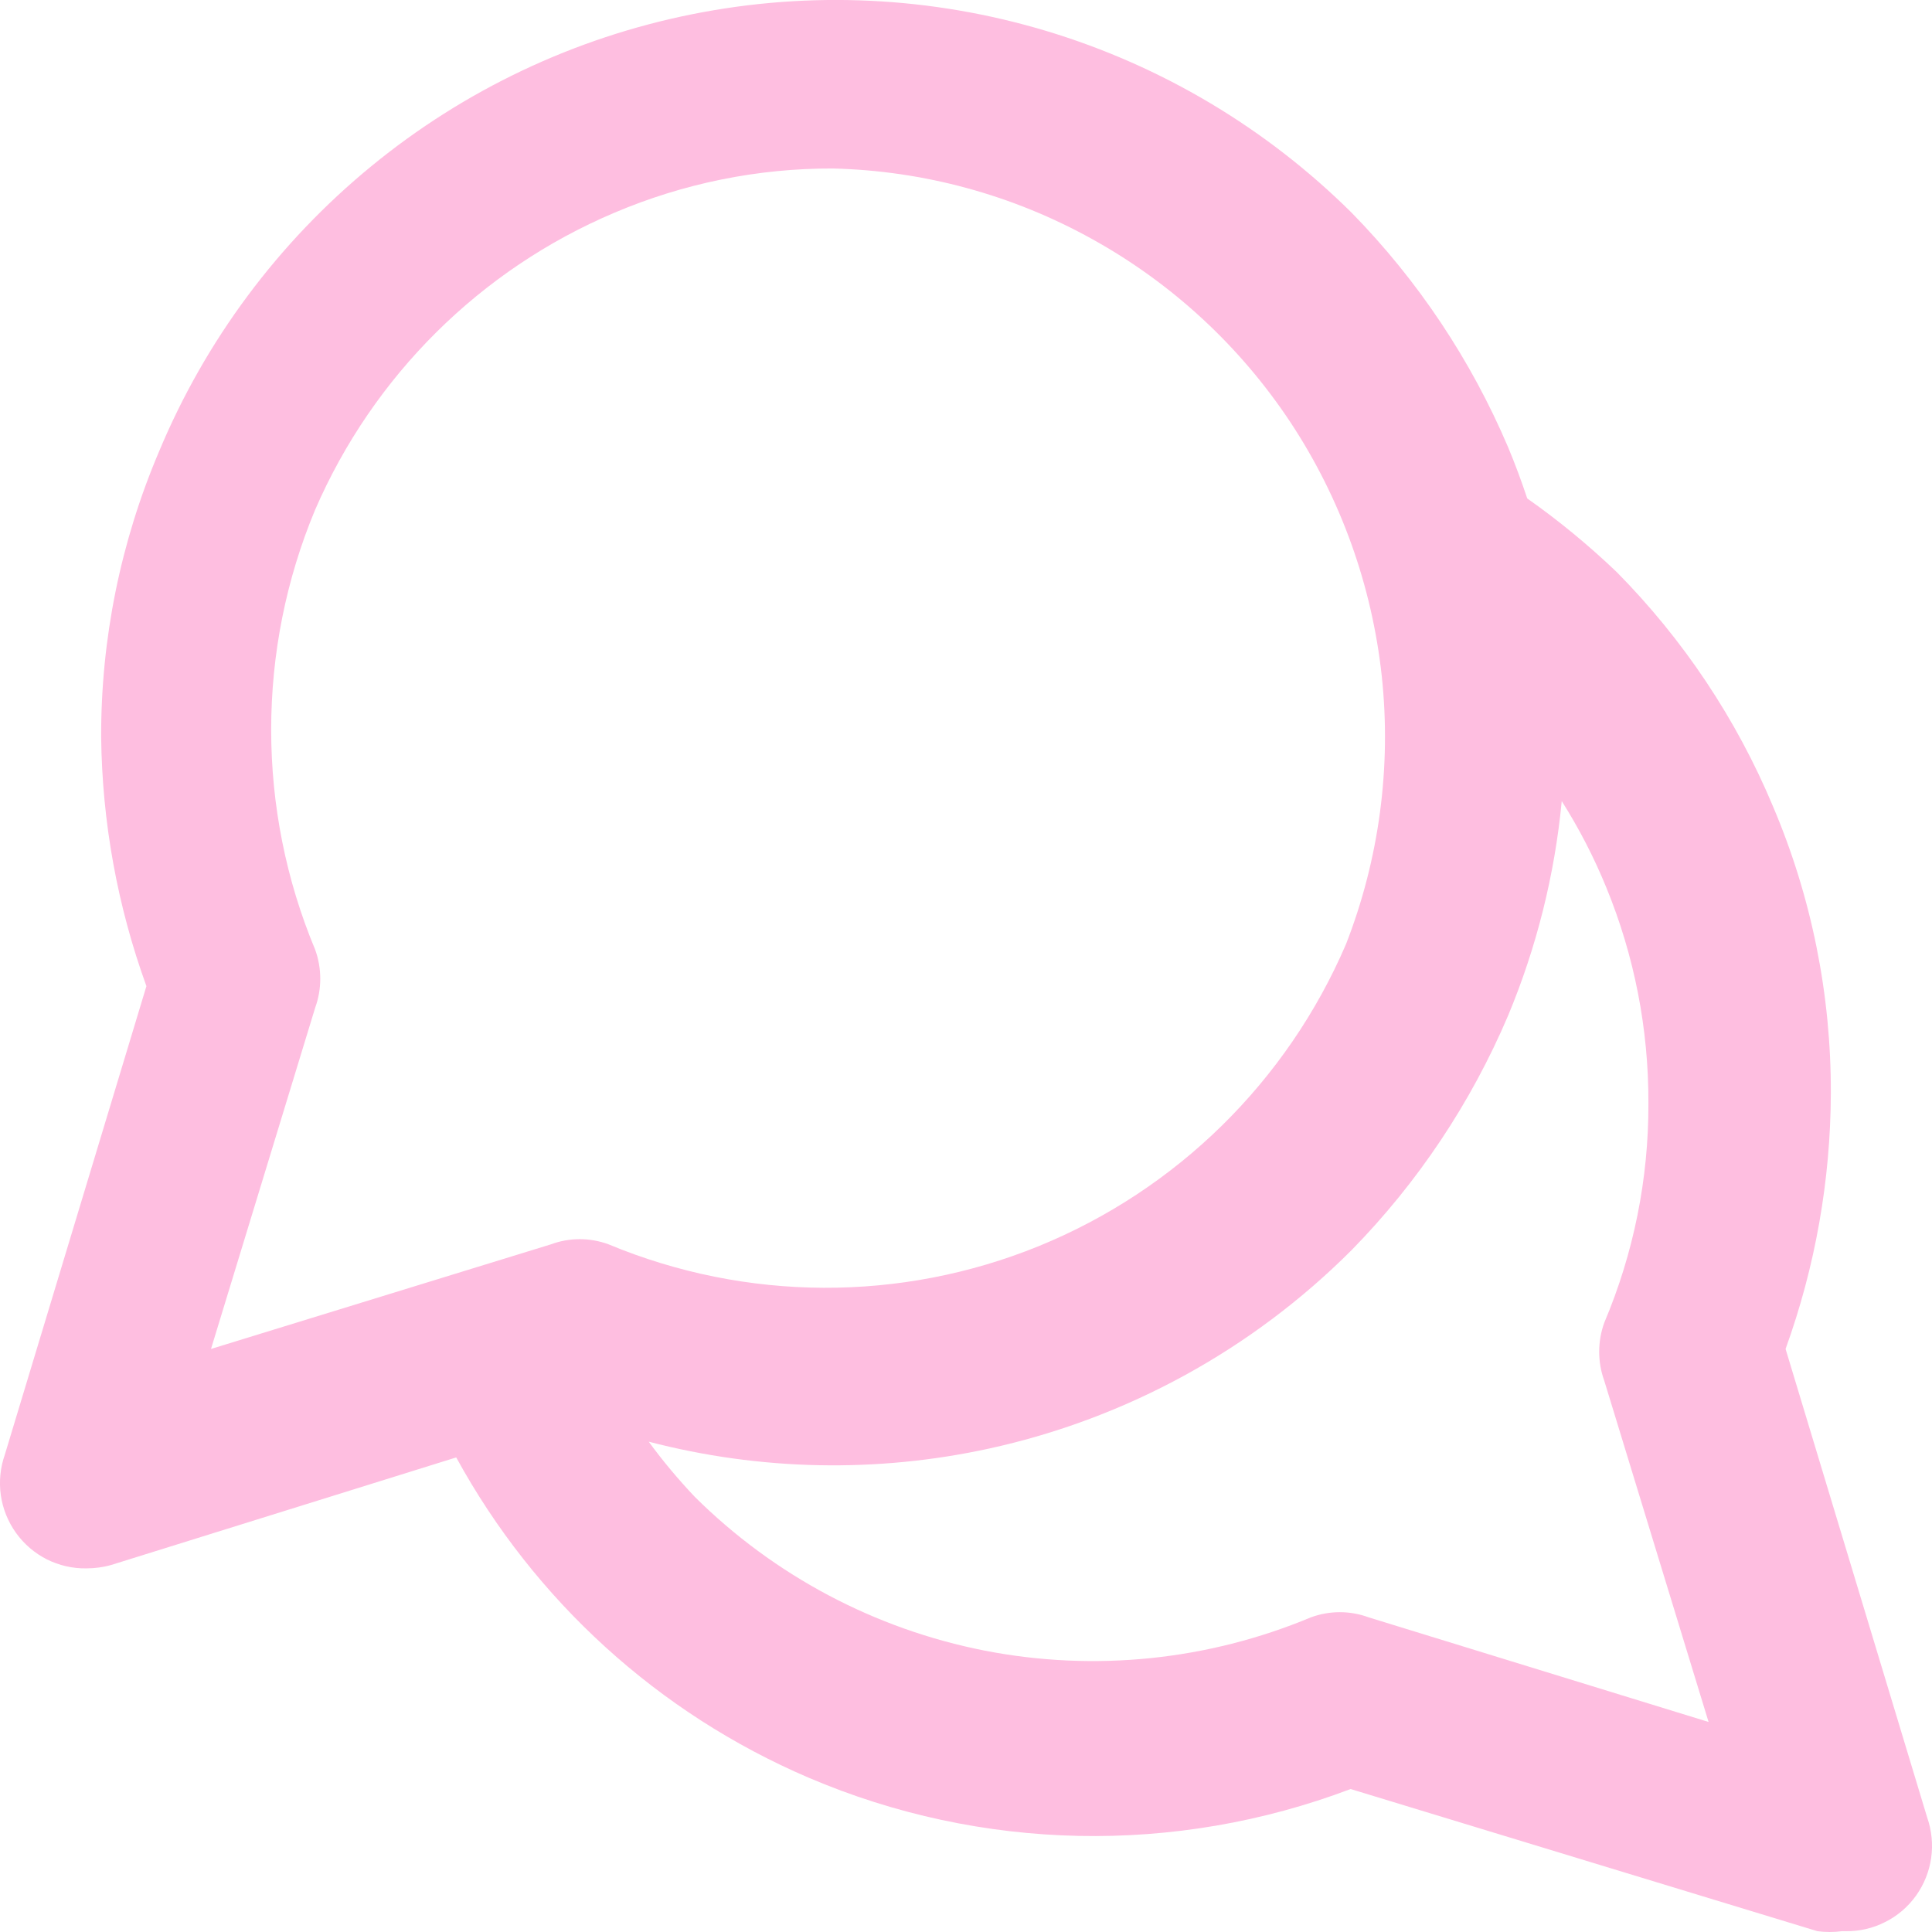 <svg width="14" height="14" viewBox="0 0 14 14" fill="none" xmlns="http://www.w3.org/2000/svg">
<g id="comments" clip-path="url(#clip0_106_5785)">
<path id="Vector" fill-rule="evenodd" clip-rule="evenodd" d="M0.34 11.3C0.429 11.344 0.527 11.367 0.626 11.365C0.687 11.365 0.748 11.357 0.807 11.34L3.306 10.561C3.872 11.596 4.769 12.415 5.86 12.882C7.11 13.416 8.516 13.445 9.787 12.964L13.169 13.994C13.229 14.002 13.289 14.002 13.349 13.994H13.374C13.473 13.996 13.572 13.973 13.66 13.928C13.749 13.884 13.826 13.818 13.884 13.737C13.942 13.656 13.98 13.562 13.994 13.463C14.008 13.365 13.998 13.264 13.965 13.17L12.939 9.775C13.154 9.18 13.265 8.553 13.267 7.921C13.269 7.207 13.127 6.5 12.848 5.844C12.583 5.21 12.198 4.634 11.716 4.146C11.513 3.952 11.296 3.773 11.067 3.612C11.025 3.486 10.979 3.362 10.928 3.24C10.659 2.608 10.275 2.032 9.795 1.542C9.176 0.928 8.417 0.476 7.584 0.225C6.75 -0.026 5.869 -0.068 5.016 0.103C4.162 0.274 3.364 0.652 2.69 1.205C2.017 1.757 1.488 2.467 1.152 3.273C0.874 3.927 0.731 4.63 0.733 5.341C0.74 5.957 0.851 6.567 1.061 7.146L0.035 10.541C0.002 10.635 -0.008 10.736 0.006 10.835C0.02 10.933 0.058 11.027 0.116 11.108C0.174 11.189 0.251 11.255 0.34 11.3ZM11.317 5.805C11.266 6.339 11.135 6.864 10.928 7.36C10.659 7.992 10.275 8.568 9.795 9.058C9.075 9.779 8.165 10.278 7.171 10.496C6.353 10.675 5.507 10.657 4.701 10.447C4.803 10.587 4.915 10.72 5.034 10.846C5.61 11.418 6.341 11.805 7.135 11.961C7.93 12.116 8.752 12.032 9.499 11.72C9.635 11.67 9.783 11.67 9.918 11.72L12.381 12.478L11.625 10.005C11.576 9.87 11.576 9.721 11.625 9.585C11.838 9.082 11.947 8.541 11.945 7.995C11.947 7.457 11.843 6.925 11.639 6.429C11.55 6.211 11.442 6.003 11.317 5.805ZM4.451 1.542C4.952 1.329 5.491 1.219 6.036 1.221C6.695 1.237 7.34 1.413 7.917 1.734C8.494 2.054 8.986 2.509 9.351 3.06C9.715 3.611 9.942 4.243 10.013 4.901C10.083 5.559 9.994 6.225 9.754 6.841C9.327 7.836 8.527 8.622 7.527 9.03C6.527 9.437 5.407 9.432 4.41 9.017C4.275 8.967 4.127 8.967 3.992 9.017L1.529 9.775L2.284 7.302C2.333 7.167 2.333 7.018 2.284 6.882C2.073 6.377 1.965 5.835 1.965 5.288C1.965 4.74 2.073 4.198 2.284 3.693C2.705 2.723 3.481 1.953 4.451 1.542Z" fill="#FEBEE0"/>
</g>
<defs>
<clipPath id="clip0_106_5785">
<rect width="14" height="14" fill="white"/>
</clipPath>
</defs>
</svg>

